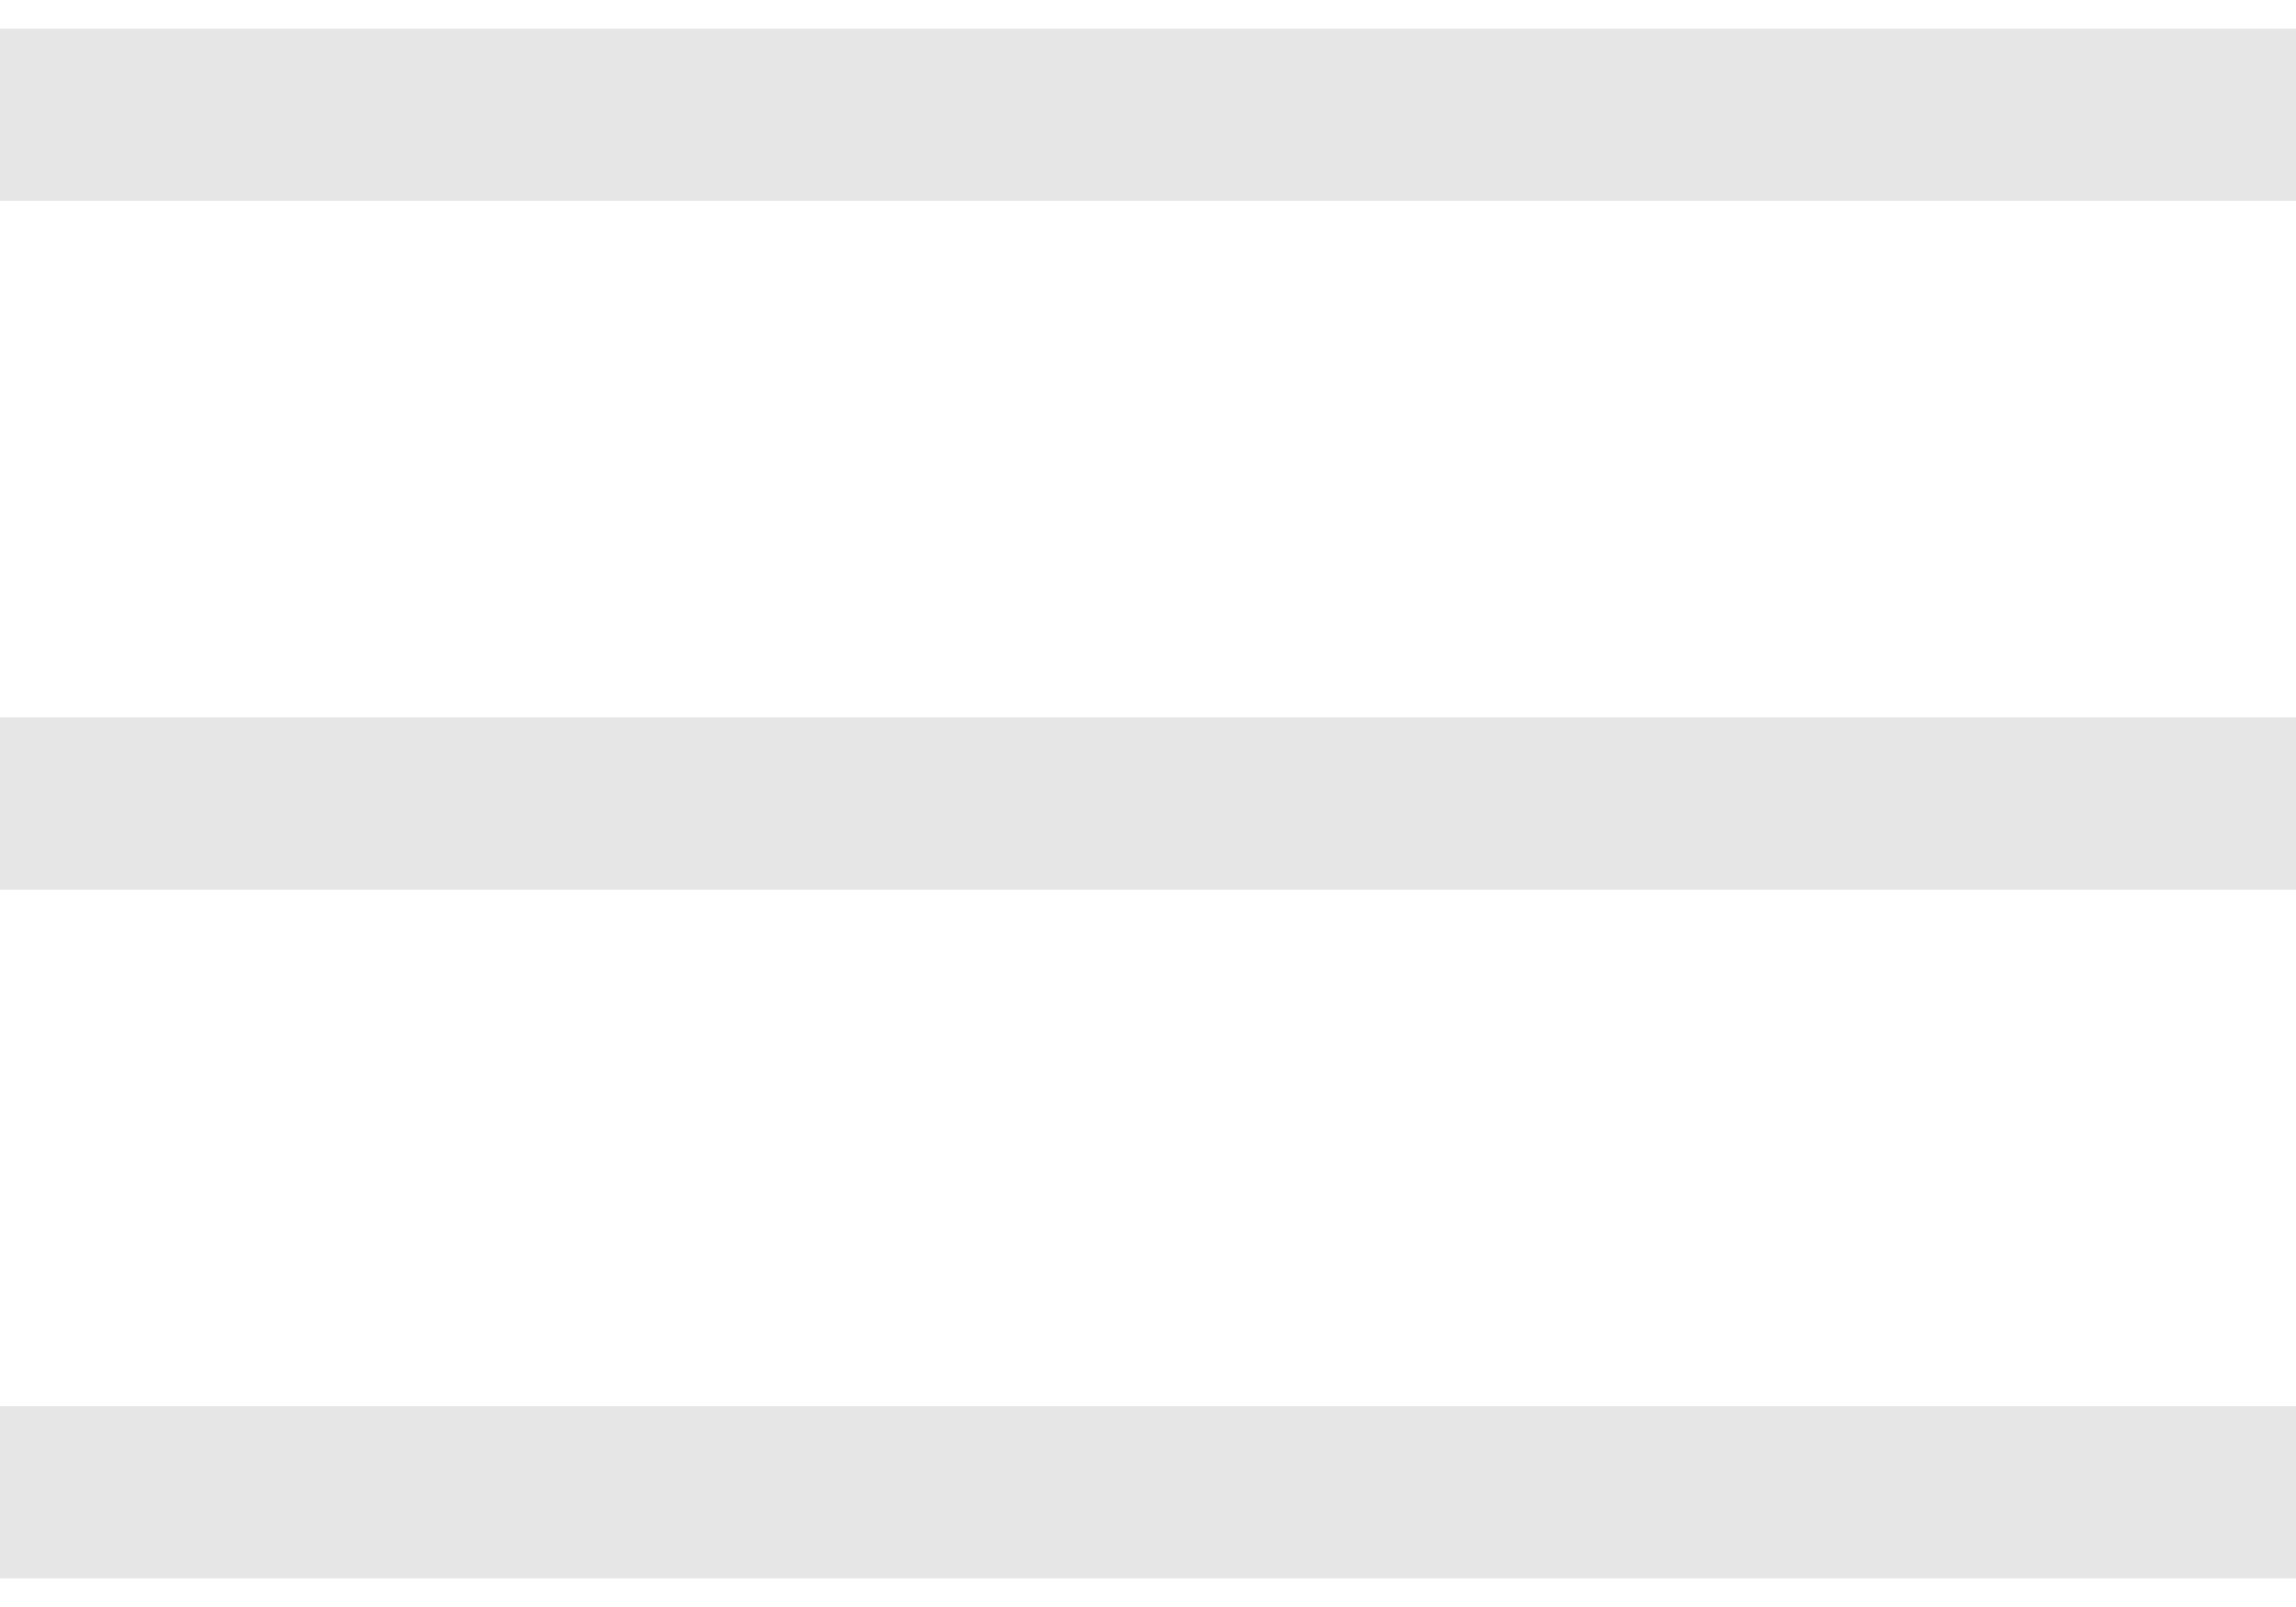 <svg width="40" height="28" viewBox="0 0 40 28" fill="none" xmlns="http://www.w3.org/2000/svg">
<path d="M40 2H0" stroke="#E6E6E6" stroke-width="3"/>
<path d="M40 14H0" stroke="#E6E6E6" stroke-width="3"/>
<path d="M40 26H0" stroke="#E6E6E6" stroke-width="3"/>
</svg>
